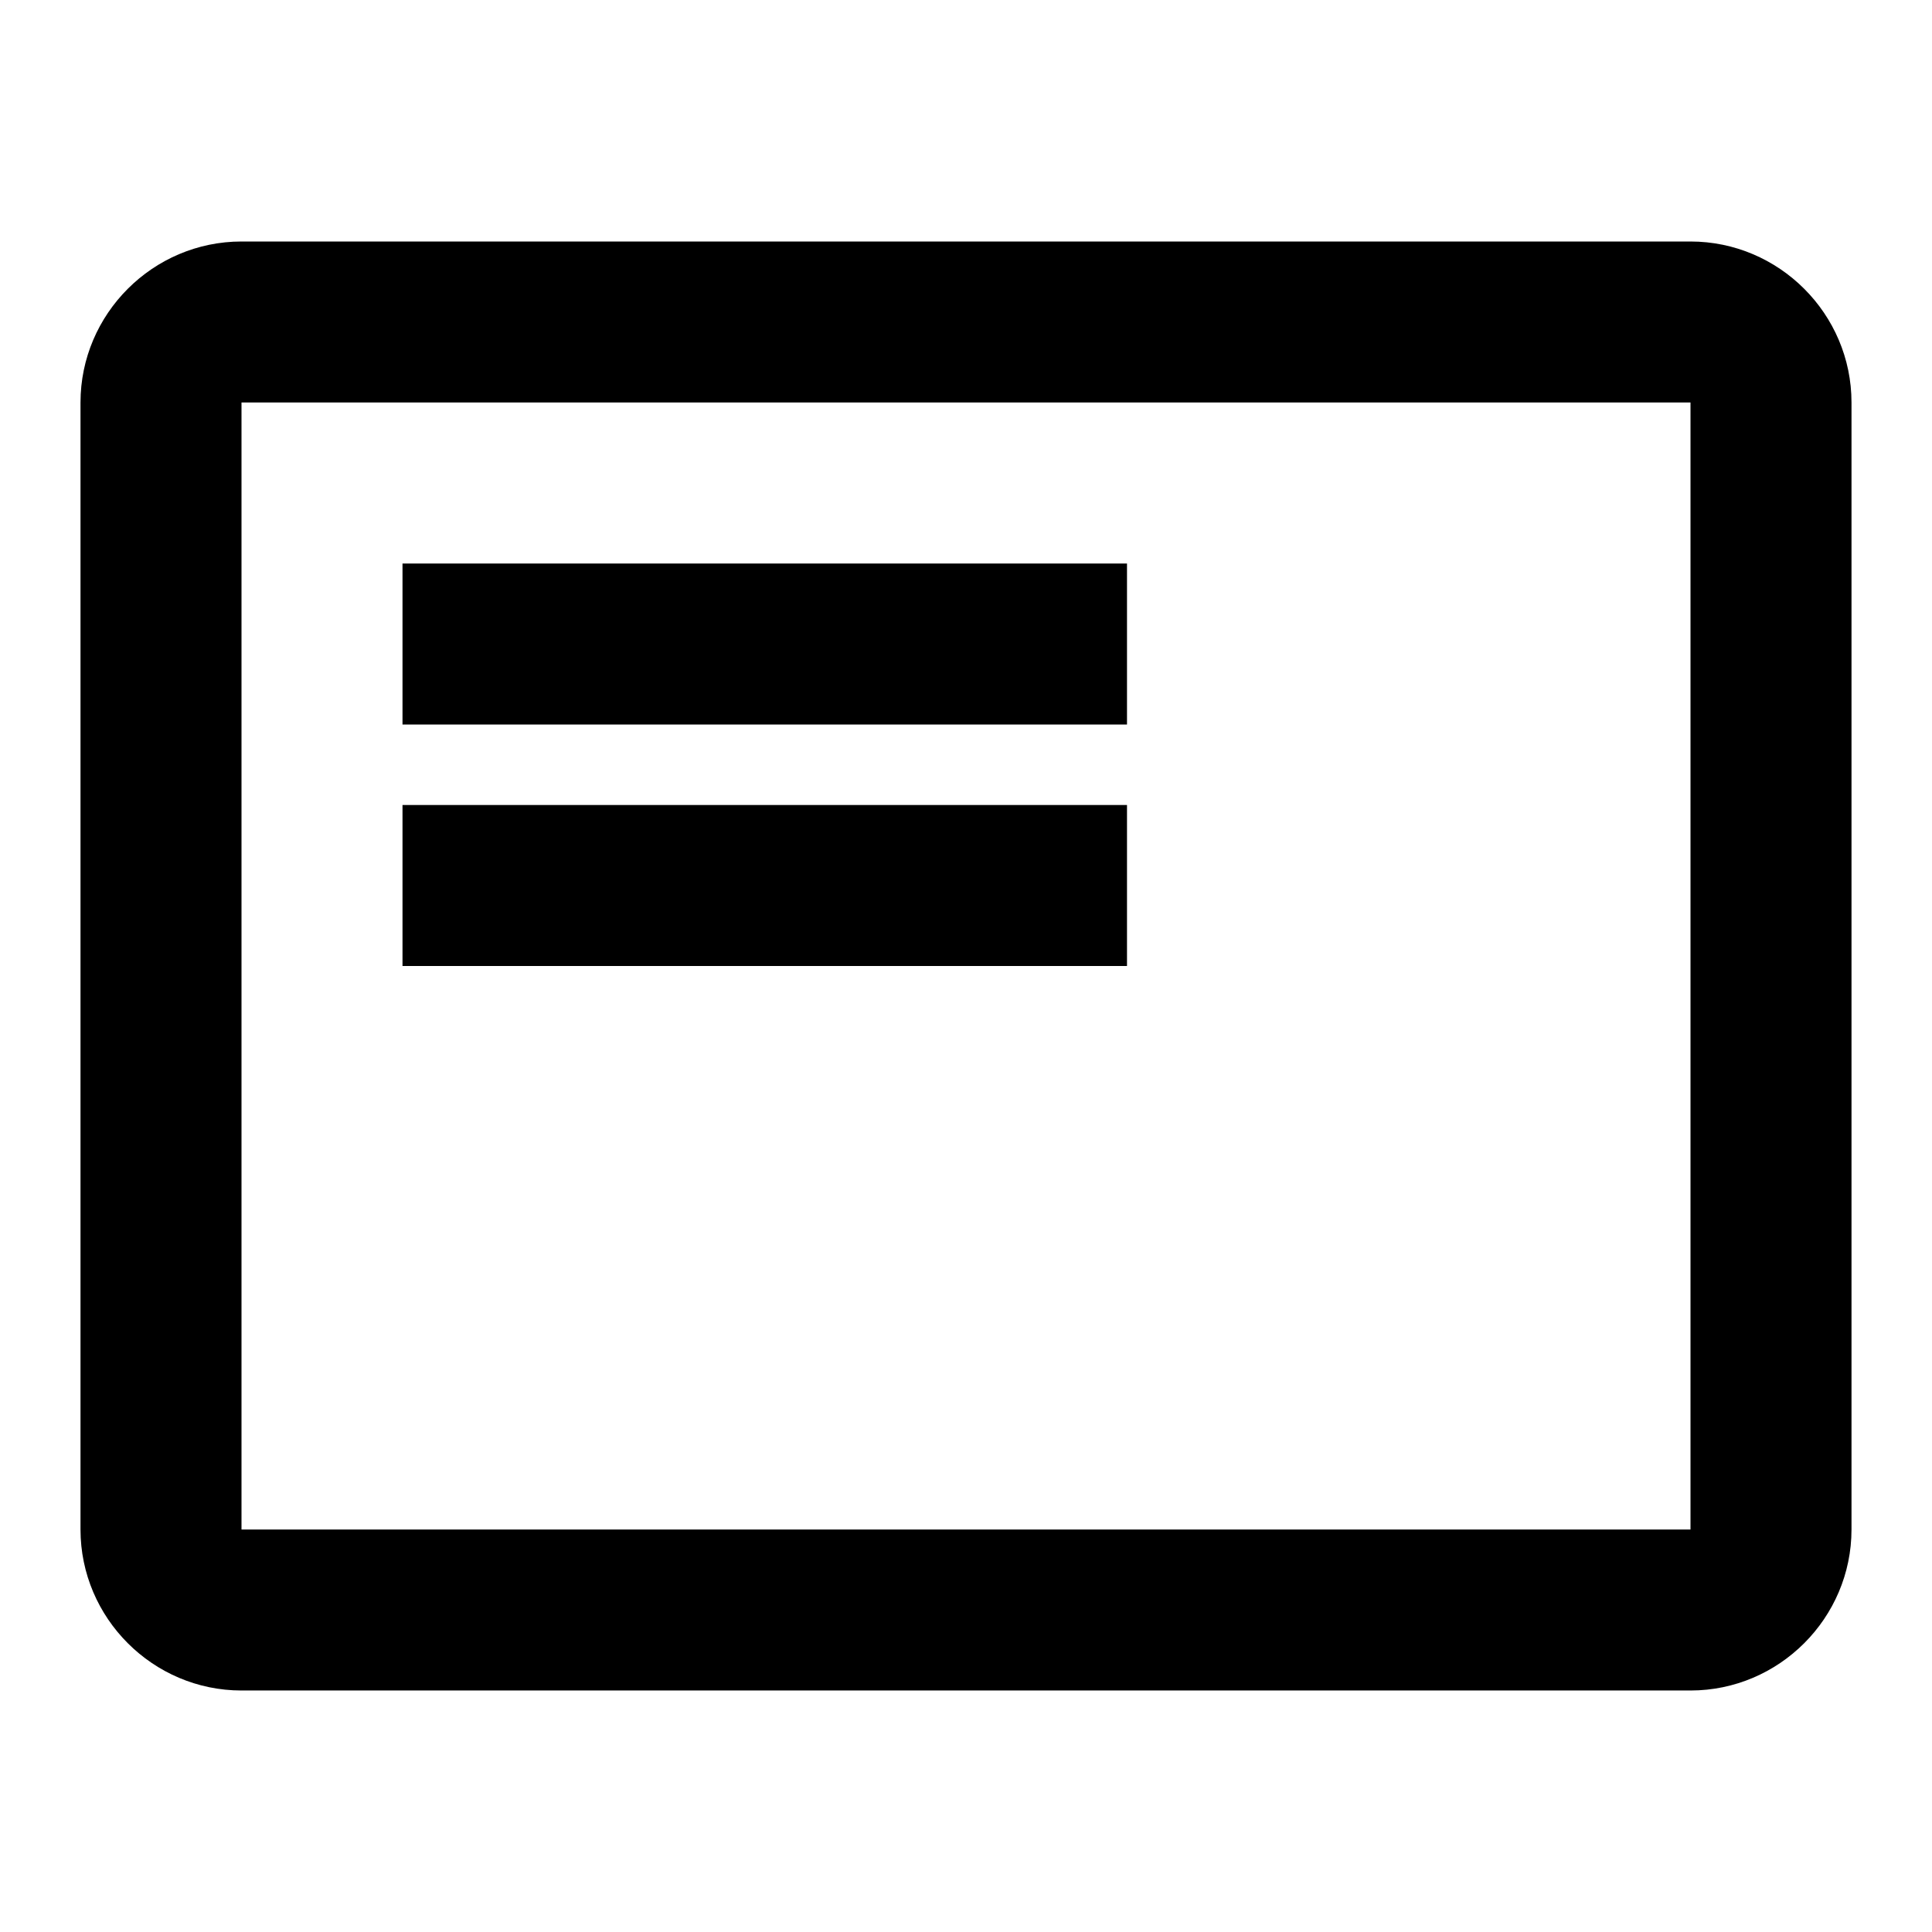 <svg xmlns="http://www.w3.org/2000/svg" width="24" height="24" viewBox="0 0 24 24"><title>featured_play_list</title><g fill="none"><path d="M21 3H3c-1.1 0-2 .9-2 2v14c0 1.1.9 2 2 2h18c1.1 0 2-.9 2-2V5c0-1.1-.9-2-2-2zm0 16H3V5h18v14zM5 10h9v2H5v-2zm0-3h9v2H5V7z" fill="#000000"></path></g></svg>